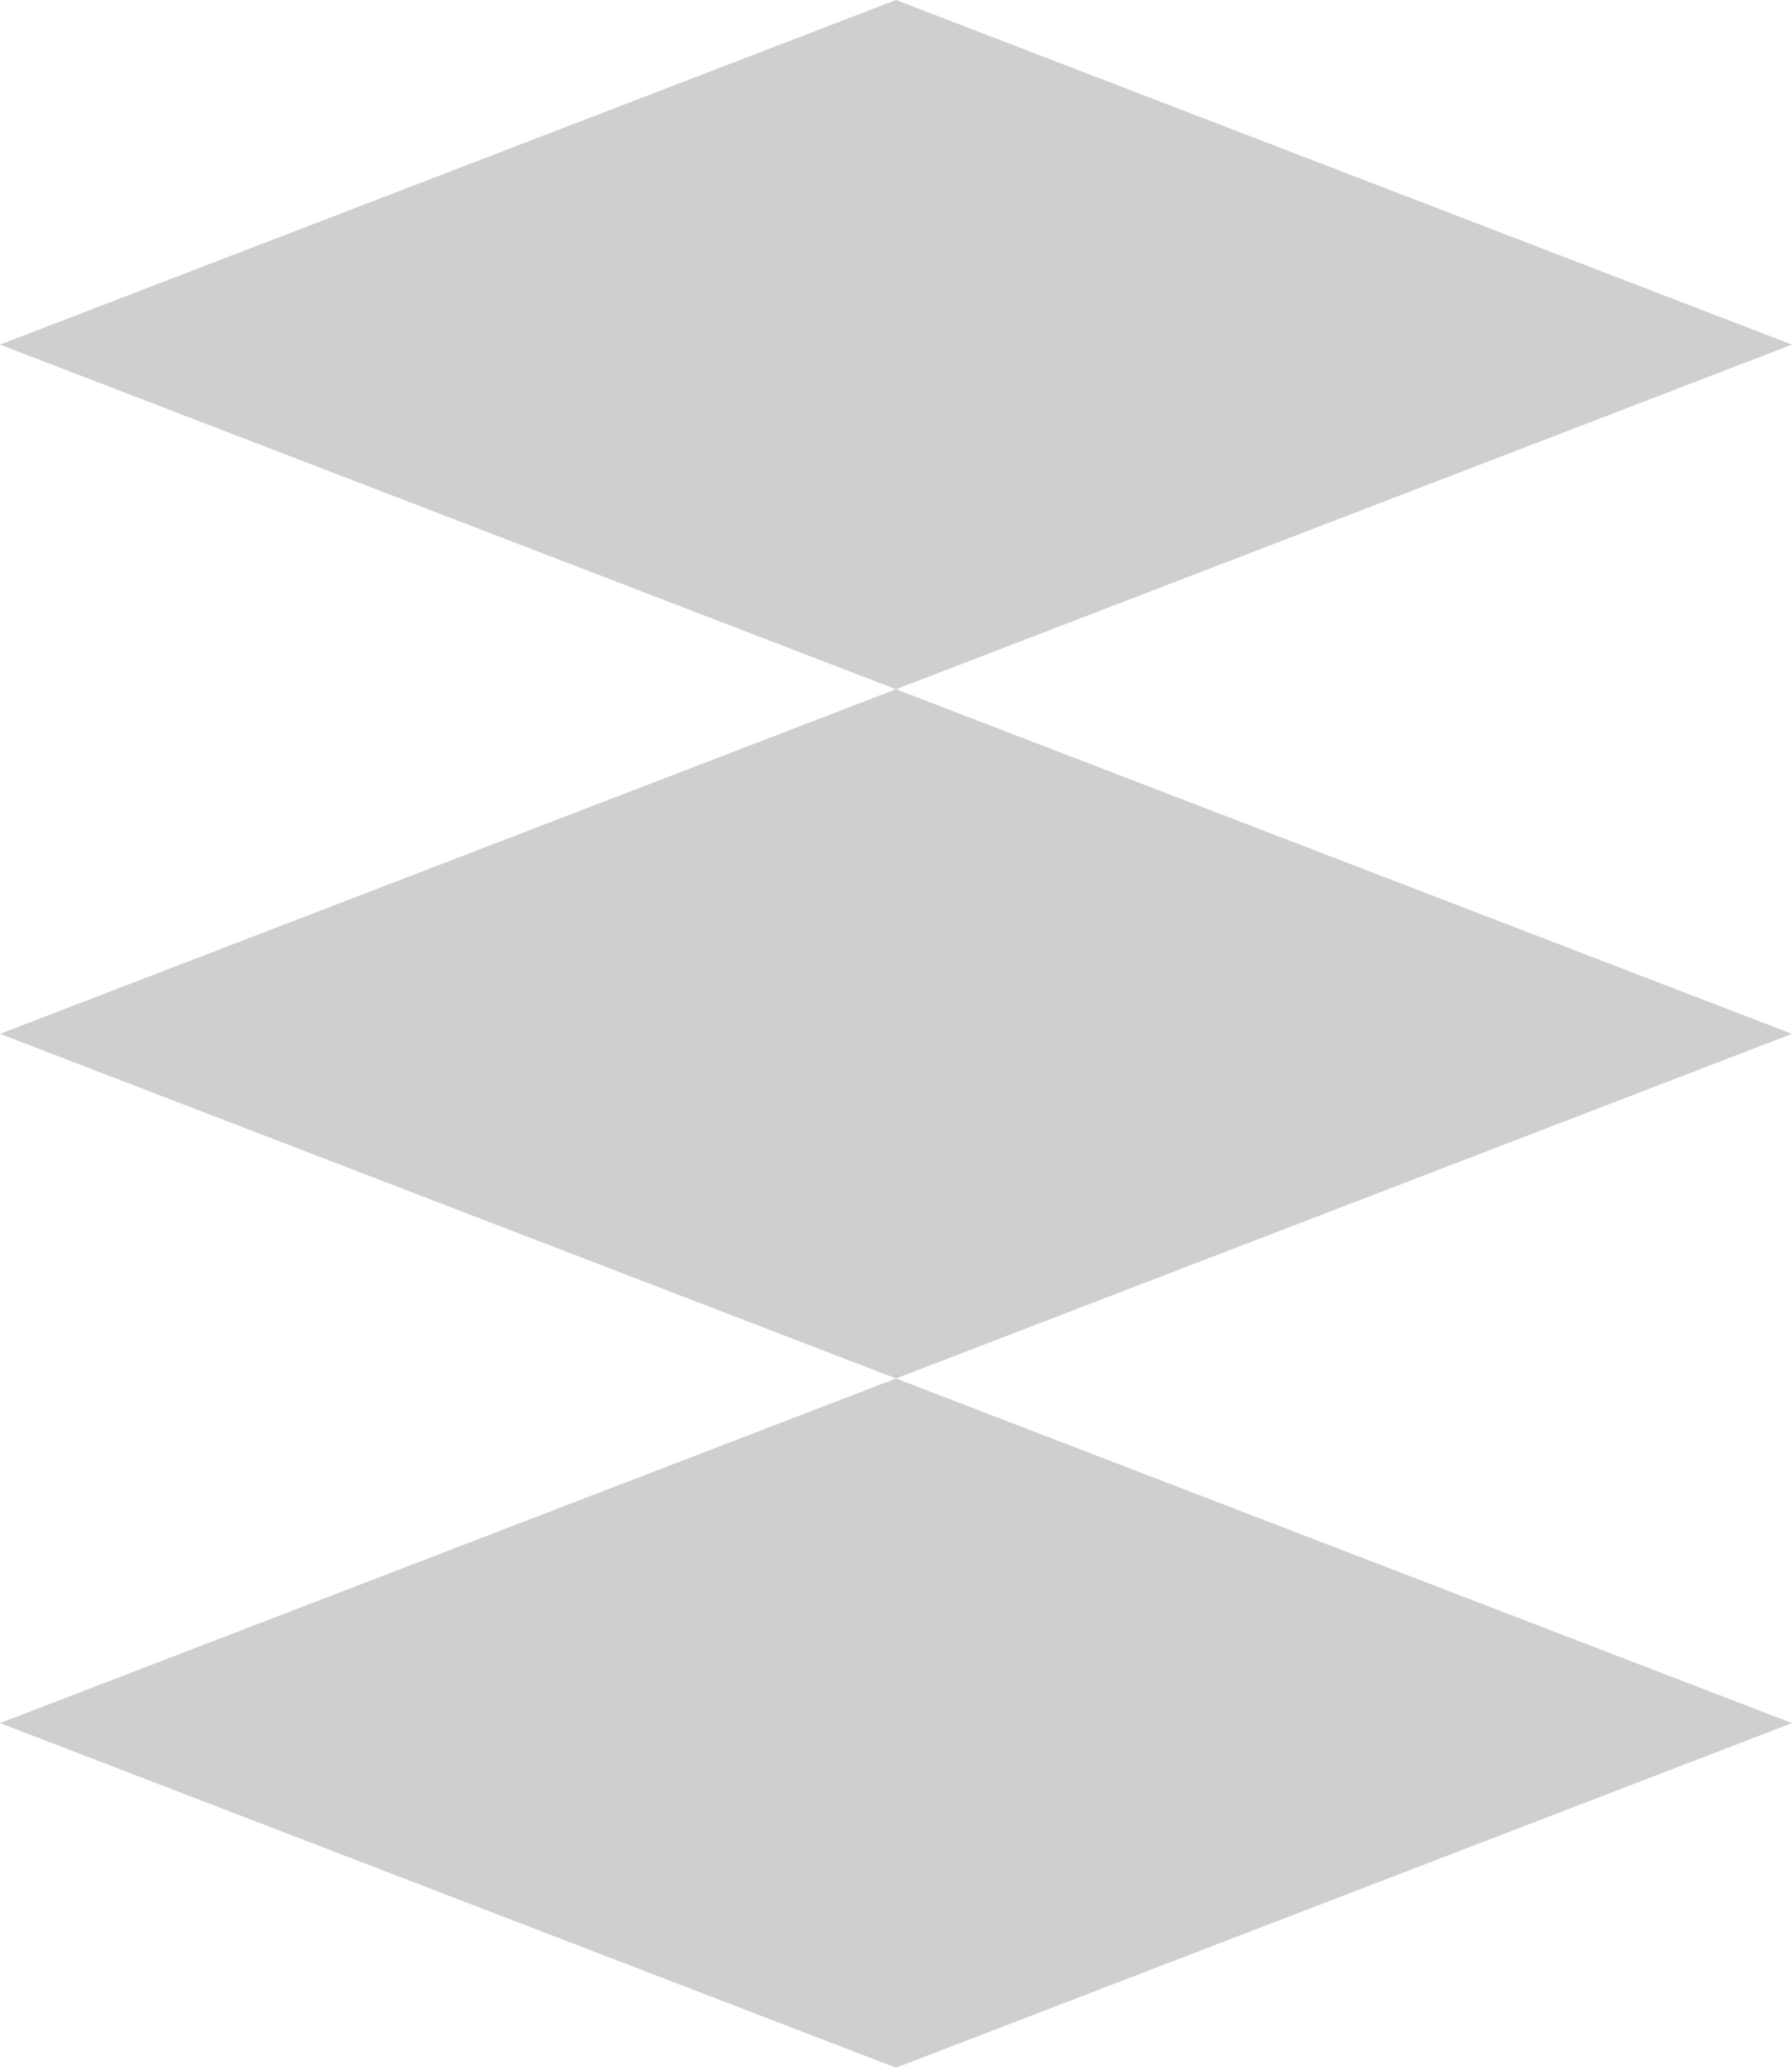 <?xml version="1.0" encoding="UTF-8"?> <svg xmlns="http://www.w3.org/2000/svg" width="52" height="60" viewBox="0 0 52 60" fill="none"><g clip-path="url(#clip0_2892_34)"><path fill-rule="evenodd" clip-rule="evenodd" d="M26 0L52 10L26 20L0 10L26 0ZM26 40L52 30L26 20L0 30L26 40ZM26 40L0 50L26 60L52 50L26 40Z" fill="#CFCFCF"></path></g><defs><clipPath id="clip0_2892_34"><rect width="52" height="60" fill="white"></rect></clipPath></defs></svg> 